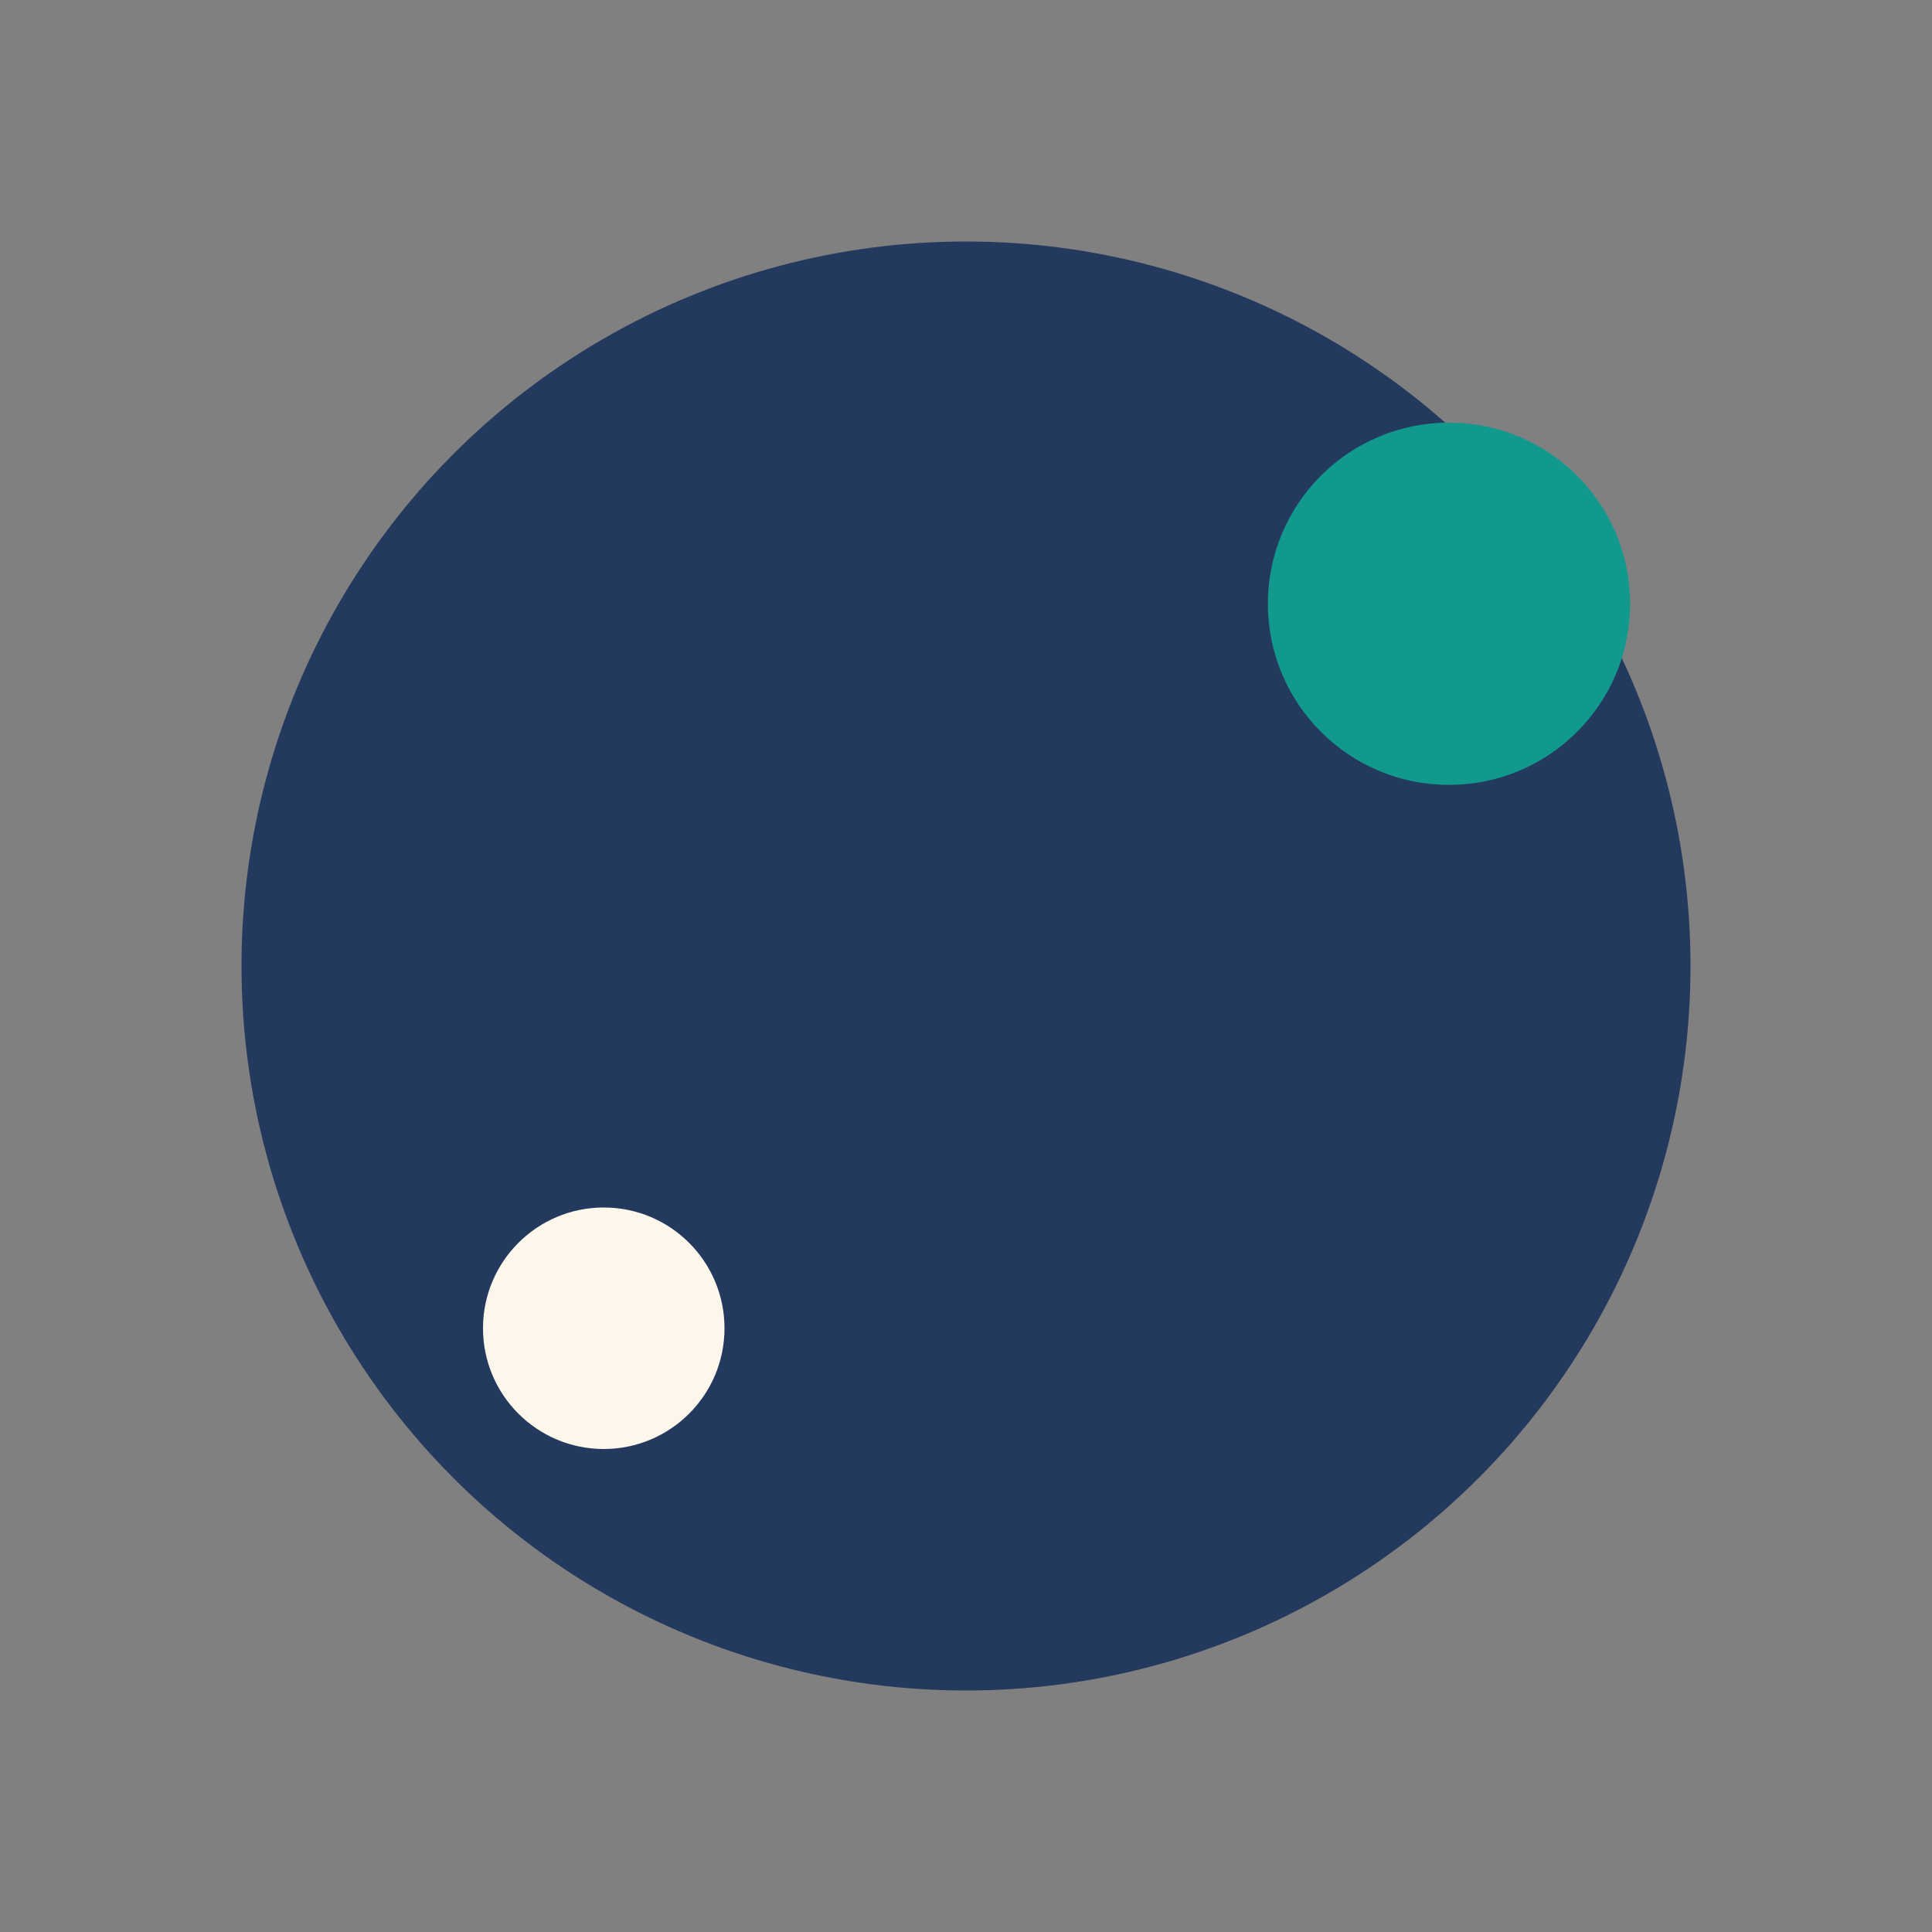 <?xml version="1.0" encoding="UTF-8"?>
<svg xmlns="http://www.w3.org/2000/svg" width="32" height="32" viewBox="0 0 32 32"><rect x="0" y="0" width="32" height="32" fill="#808080" stroke="none"/><circle cx="16" cy="16" r="12" fill="#24395E"/><circle cx="24" cy="10" r="3" fill="#11998E"/><circle cx="10" cy="22" r="2" fill="#FDF6EA"/></svg>